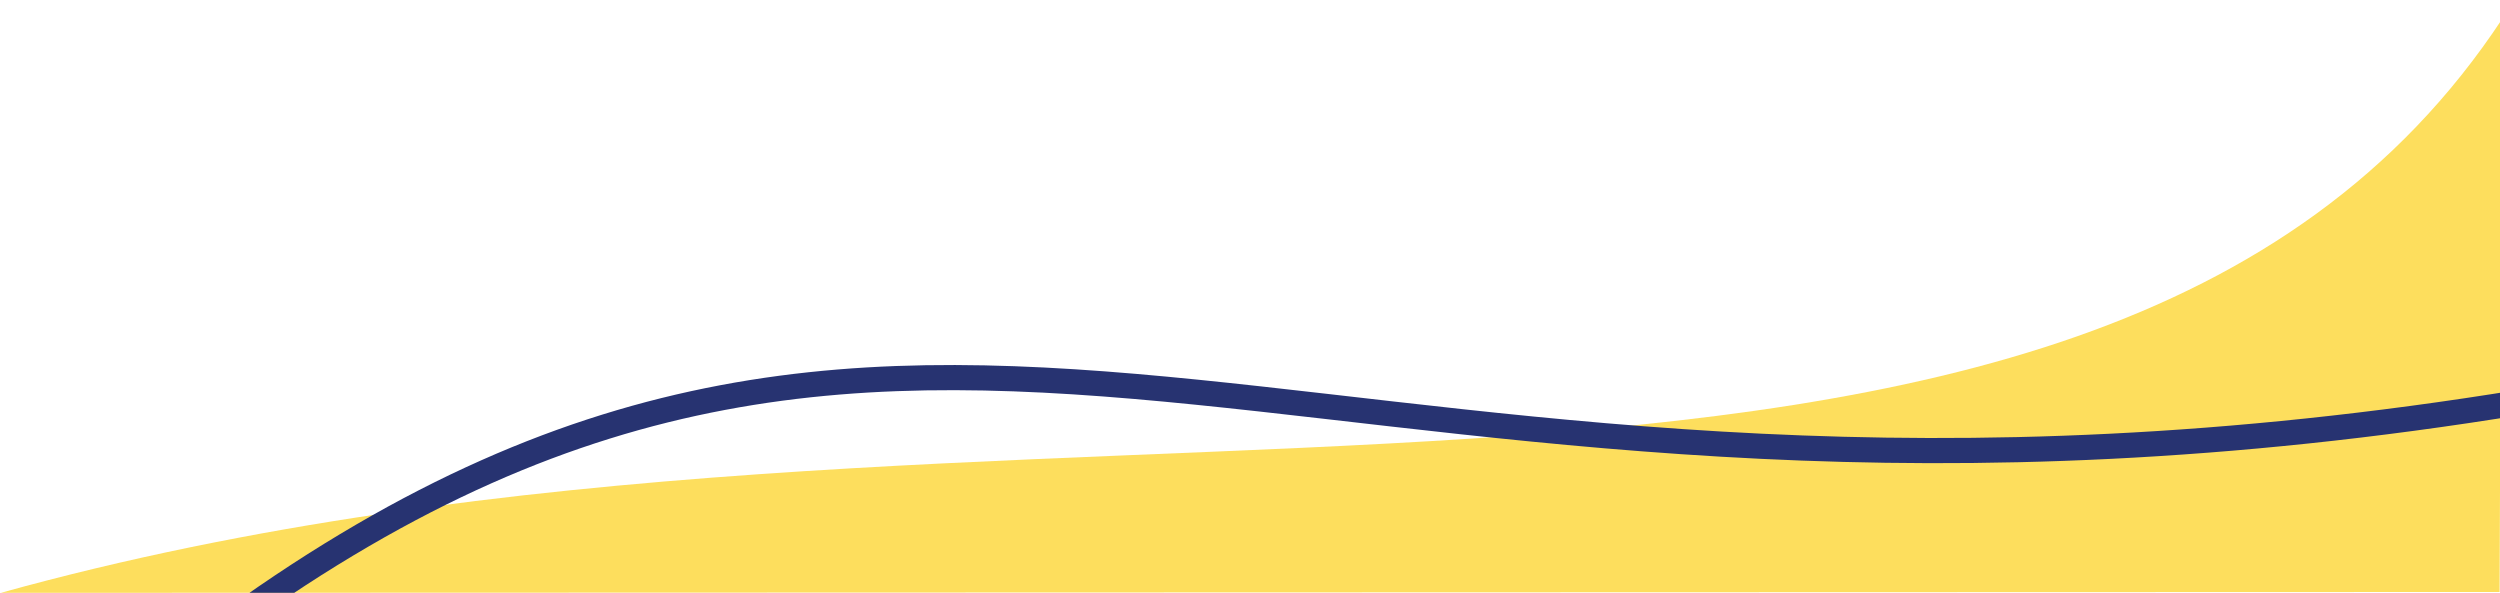<?xml version="1.0" encoding="utf-8"?>
<!-- Generator: Adobe Illustrator 26.0.0, SVG Export Plug-In . SVG Version: 6.00 Build 0)  -->
<svg version="1.1" id="Layer_1" xmlns="http://www.w3.org/2000/svg" xmlns:xlink="http://www.w3.org/1999/xlink" x="0px" y="0px"
	 viewBox="0 0 596.3 141.4" style="enable-background:new 0 0 596.3 141.4;" xml:space="preserve">
<style type="text/css">
	.st0{fill:#FDDE5D;}
	.st1{fill:none;stroke:#273371;stroke-width:6;stroke-miterlimit:10;}
</style>
<path class="st0" d="M596.2,141.2l-596,0.2C240.6,74.7,497.3,155.6,596.9,4.4C596.9,31.4,596.2,120.9,596.2,141.2z"/>
<path class="st1" d="M55.5,147.9c169.6-122,261.6-5.6,546-52"/>
</svg>
